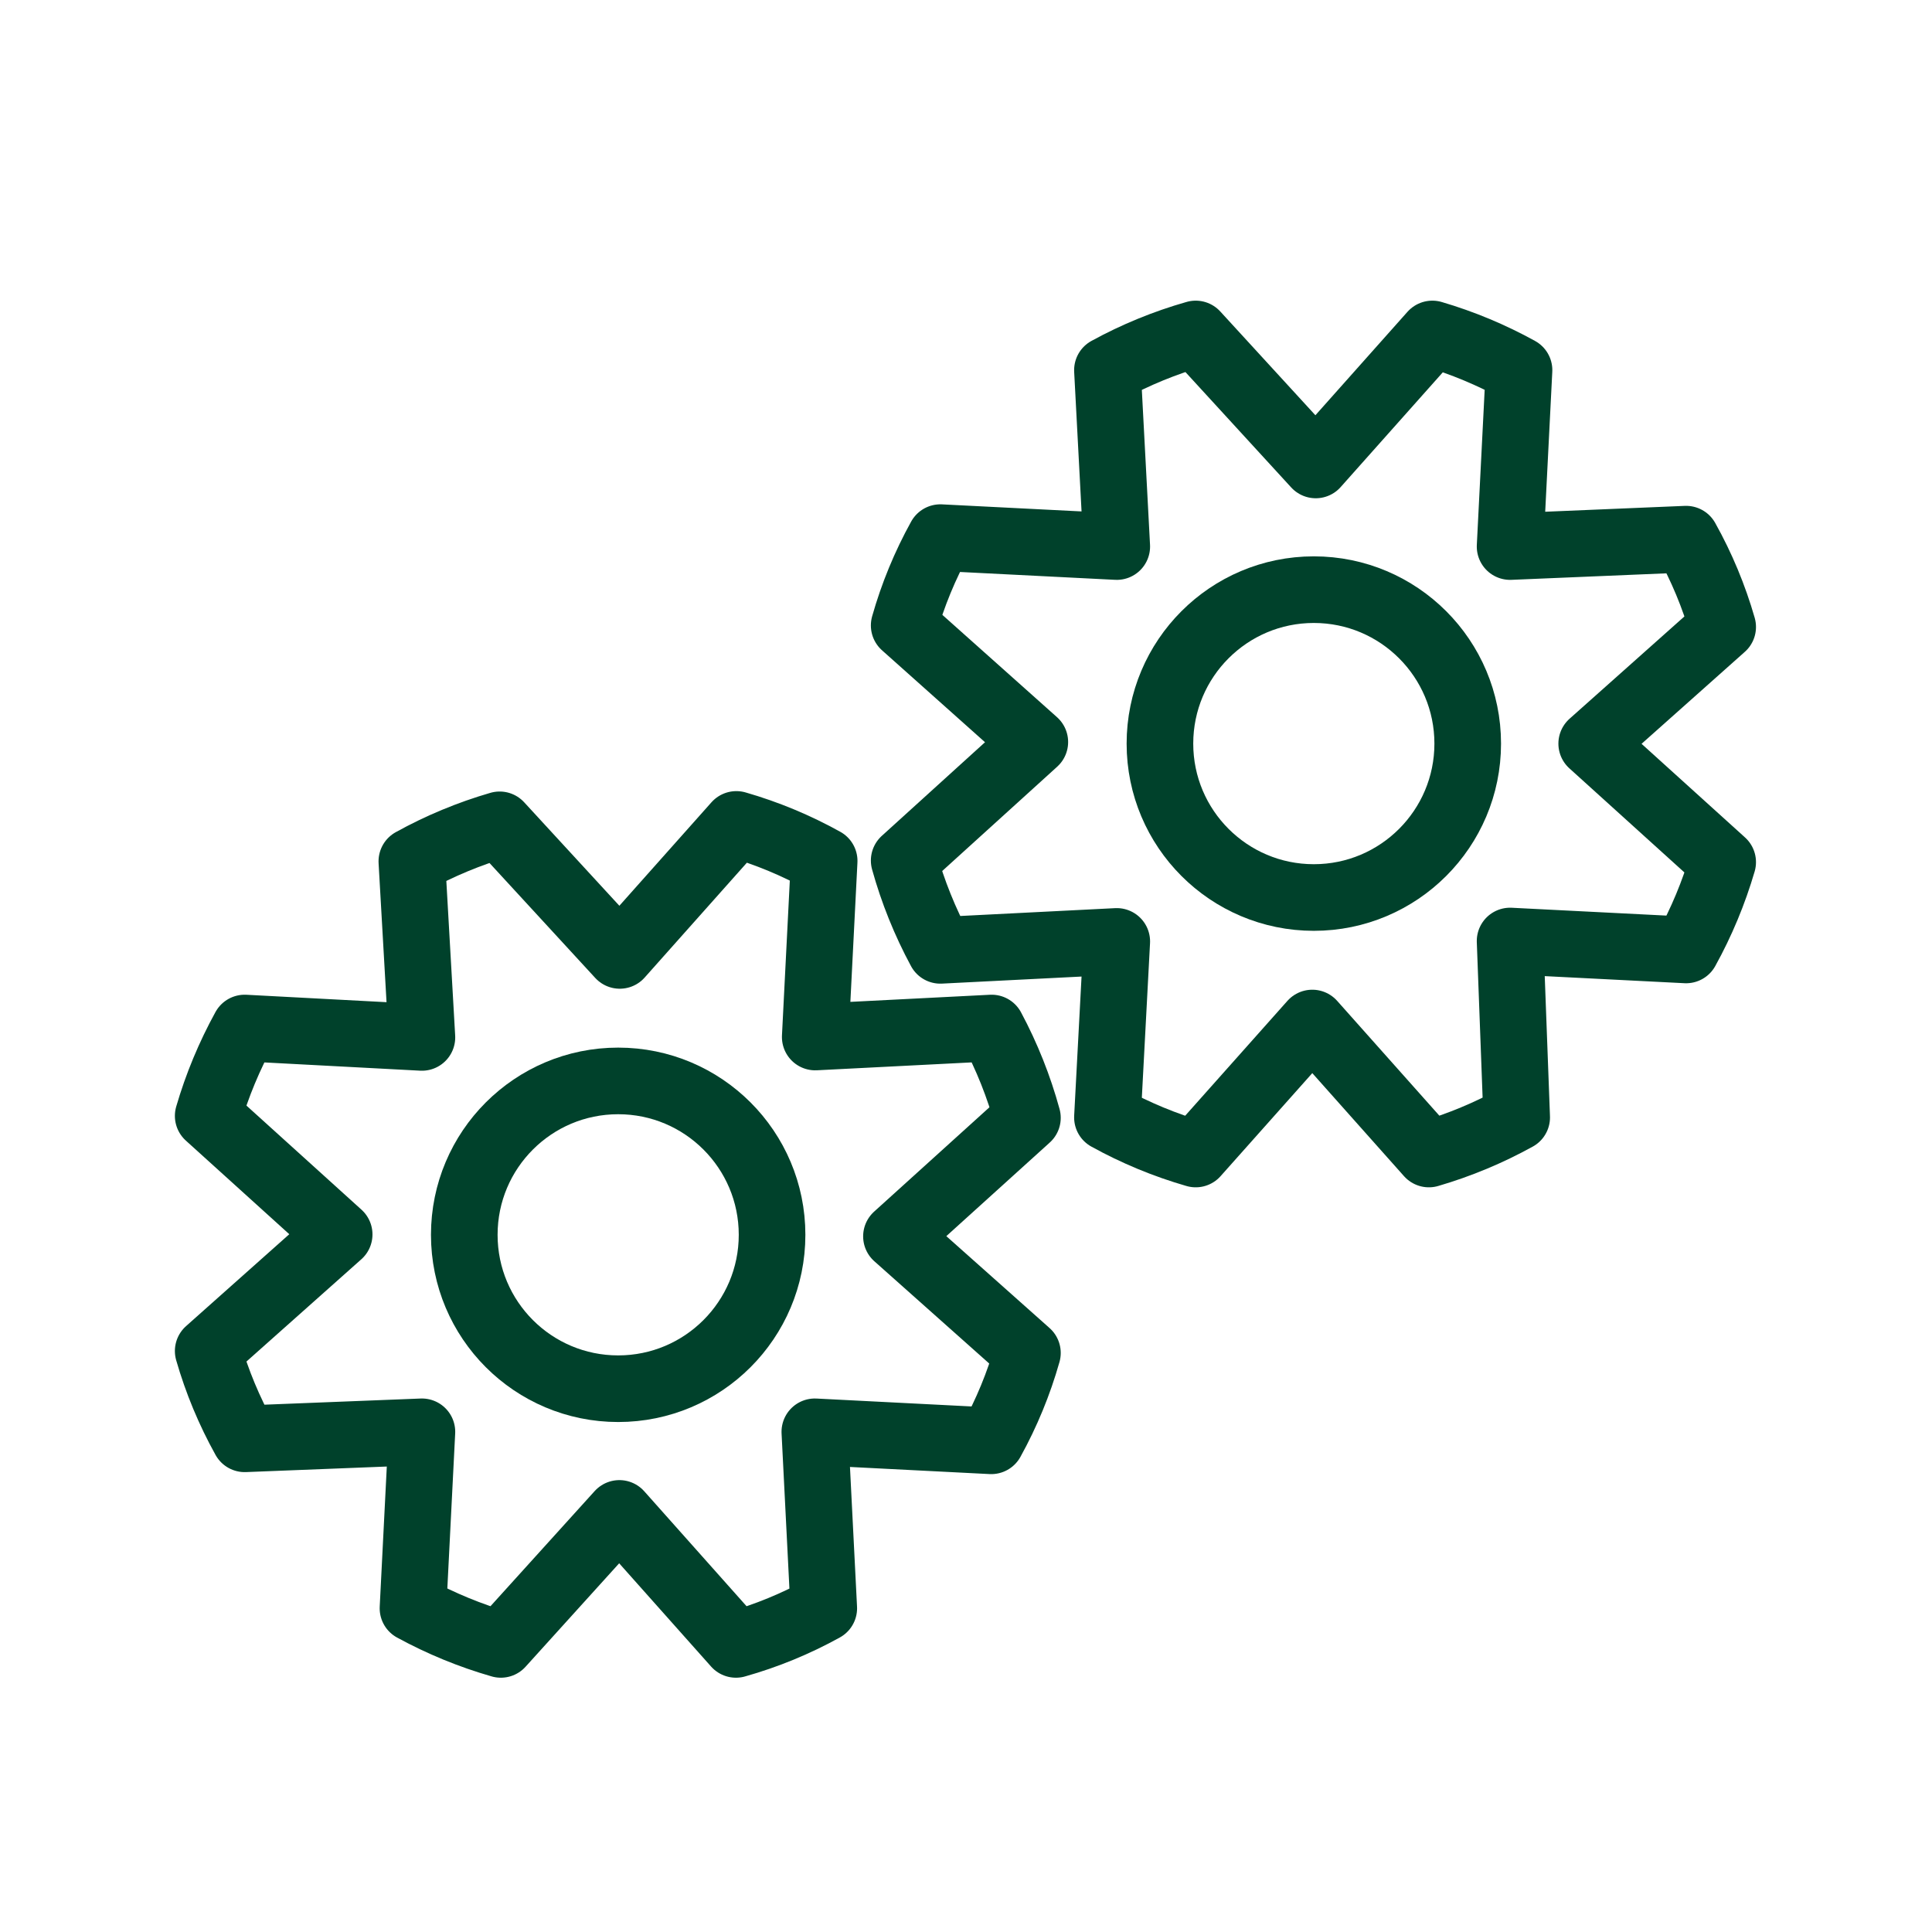 <svg xmlns="http://www.w3.org/2000/svg" width="29" height="29" viewBox="0 0 29 29" fill="none"><g id="arcticons:automation"><path id="Vector" d="M7.5 12.381C7.042 12.514 6.6 12.698 6.182 12.929L6.333 15.572L3.673 15.431C3.443 15.849 3.259 16.291 3.125 16.75L5.091 18.529L3.125 20.279C3.257 20.738 3.441 21.18 3.673 21.597L6.333 21.492L6.199 24.141C6.617 24.369 7.059 24.551 7.518 24.683L9.297 22.717L11.047 24.683C11.505 24.554 11.948 24.372 12.365 24.141L12.231 21.492L14.879 21.627C15.11 21.209 15.292 20.767 15.422 20.308L13.456 18.558L15.422 16.779C15.294 16.311 15.114 15.859 14.885 15.431L12.237 15.566L12.371 12.923C11.954 12.691 11.511 12.507 11.053 12.375L9.303 14.341L7.5 12.381Z" stroke="#00412B" stroke-linecap="round" stroke-linejoin="round"></path><path id="Vector_2" d="M9.279 20.845C10.555 20.845 11.589 19.811 11.589 18.535C11.589 17.259 10.555 16.225 9.279 16.225C8.003 16.225 6.969 17.259 6.969 18.535C6.969 19.811 8.003 20.845 9.279 20.845Z" stroke="#00412B" stroke-linecap="round" stroke-linejoin="round"></path><path id="Vector_3" d="M17.948 5.013C17.487 5.144 17.043 5.326 16.623 5.556L16.763 8.204L14.115 8.07C13.884 8.487 13.702 8.929 13.572 9.388L15.533 11.138L13.572 12.917C13.702 13.385 13.884 13.837 14.115 14.265L16.763 14.131L16.623 16.773C17.043 17.005 17.487 17.189 17.948 17.322L19.698 15.356L21.448 17.322C21.906 17.188 22.348 17.004 22.766 16.773L22.667 14.125L25.309 14.259C25.54 13.841 25.724 13.399 25.858 12.941L23.892 11.162L25.858 9.411C25.726 8.952 25.542 8.51 25.309 8.093L22.667 8.204L22.801 5.556C22.389 5.328 21.952 5.146 21.5 5.013L19.75 6.979L17.948 5.013Z" stroke="#00412B" stroke-linecap="round" stroke-linejoin="round"></path><path id="Vector_4" d="M19.721 13.472C20.997 13.472 22.031 12.437 22.031 11.162C22.031 9.886 20.997 8.851 19.721 8.851C18.445 8.851 17.411 9.886 17.411 11.162C17.411 12.437 18.445 13.472 19.721 13.472Z" stroke="#00412B" stroke-linecap="round" stroke-linejoin="round"></path></g></svg>